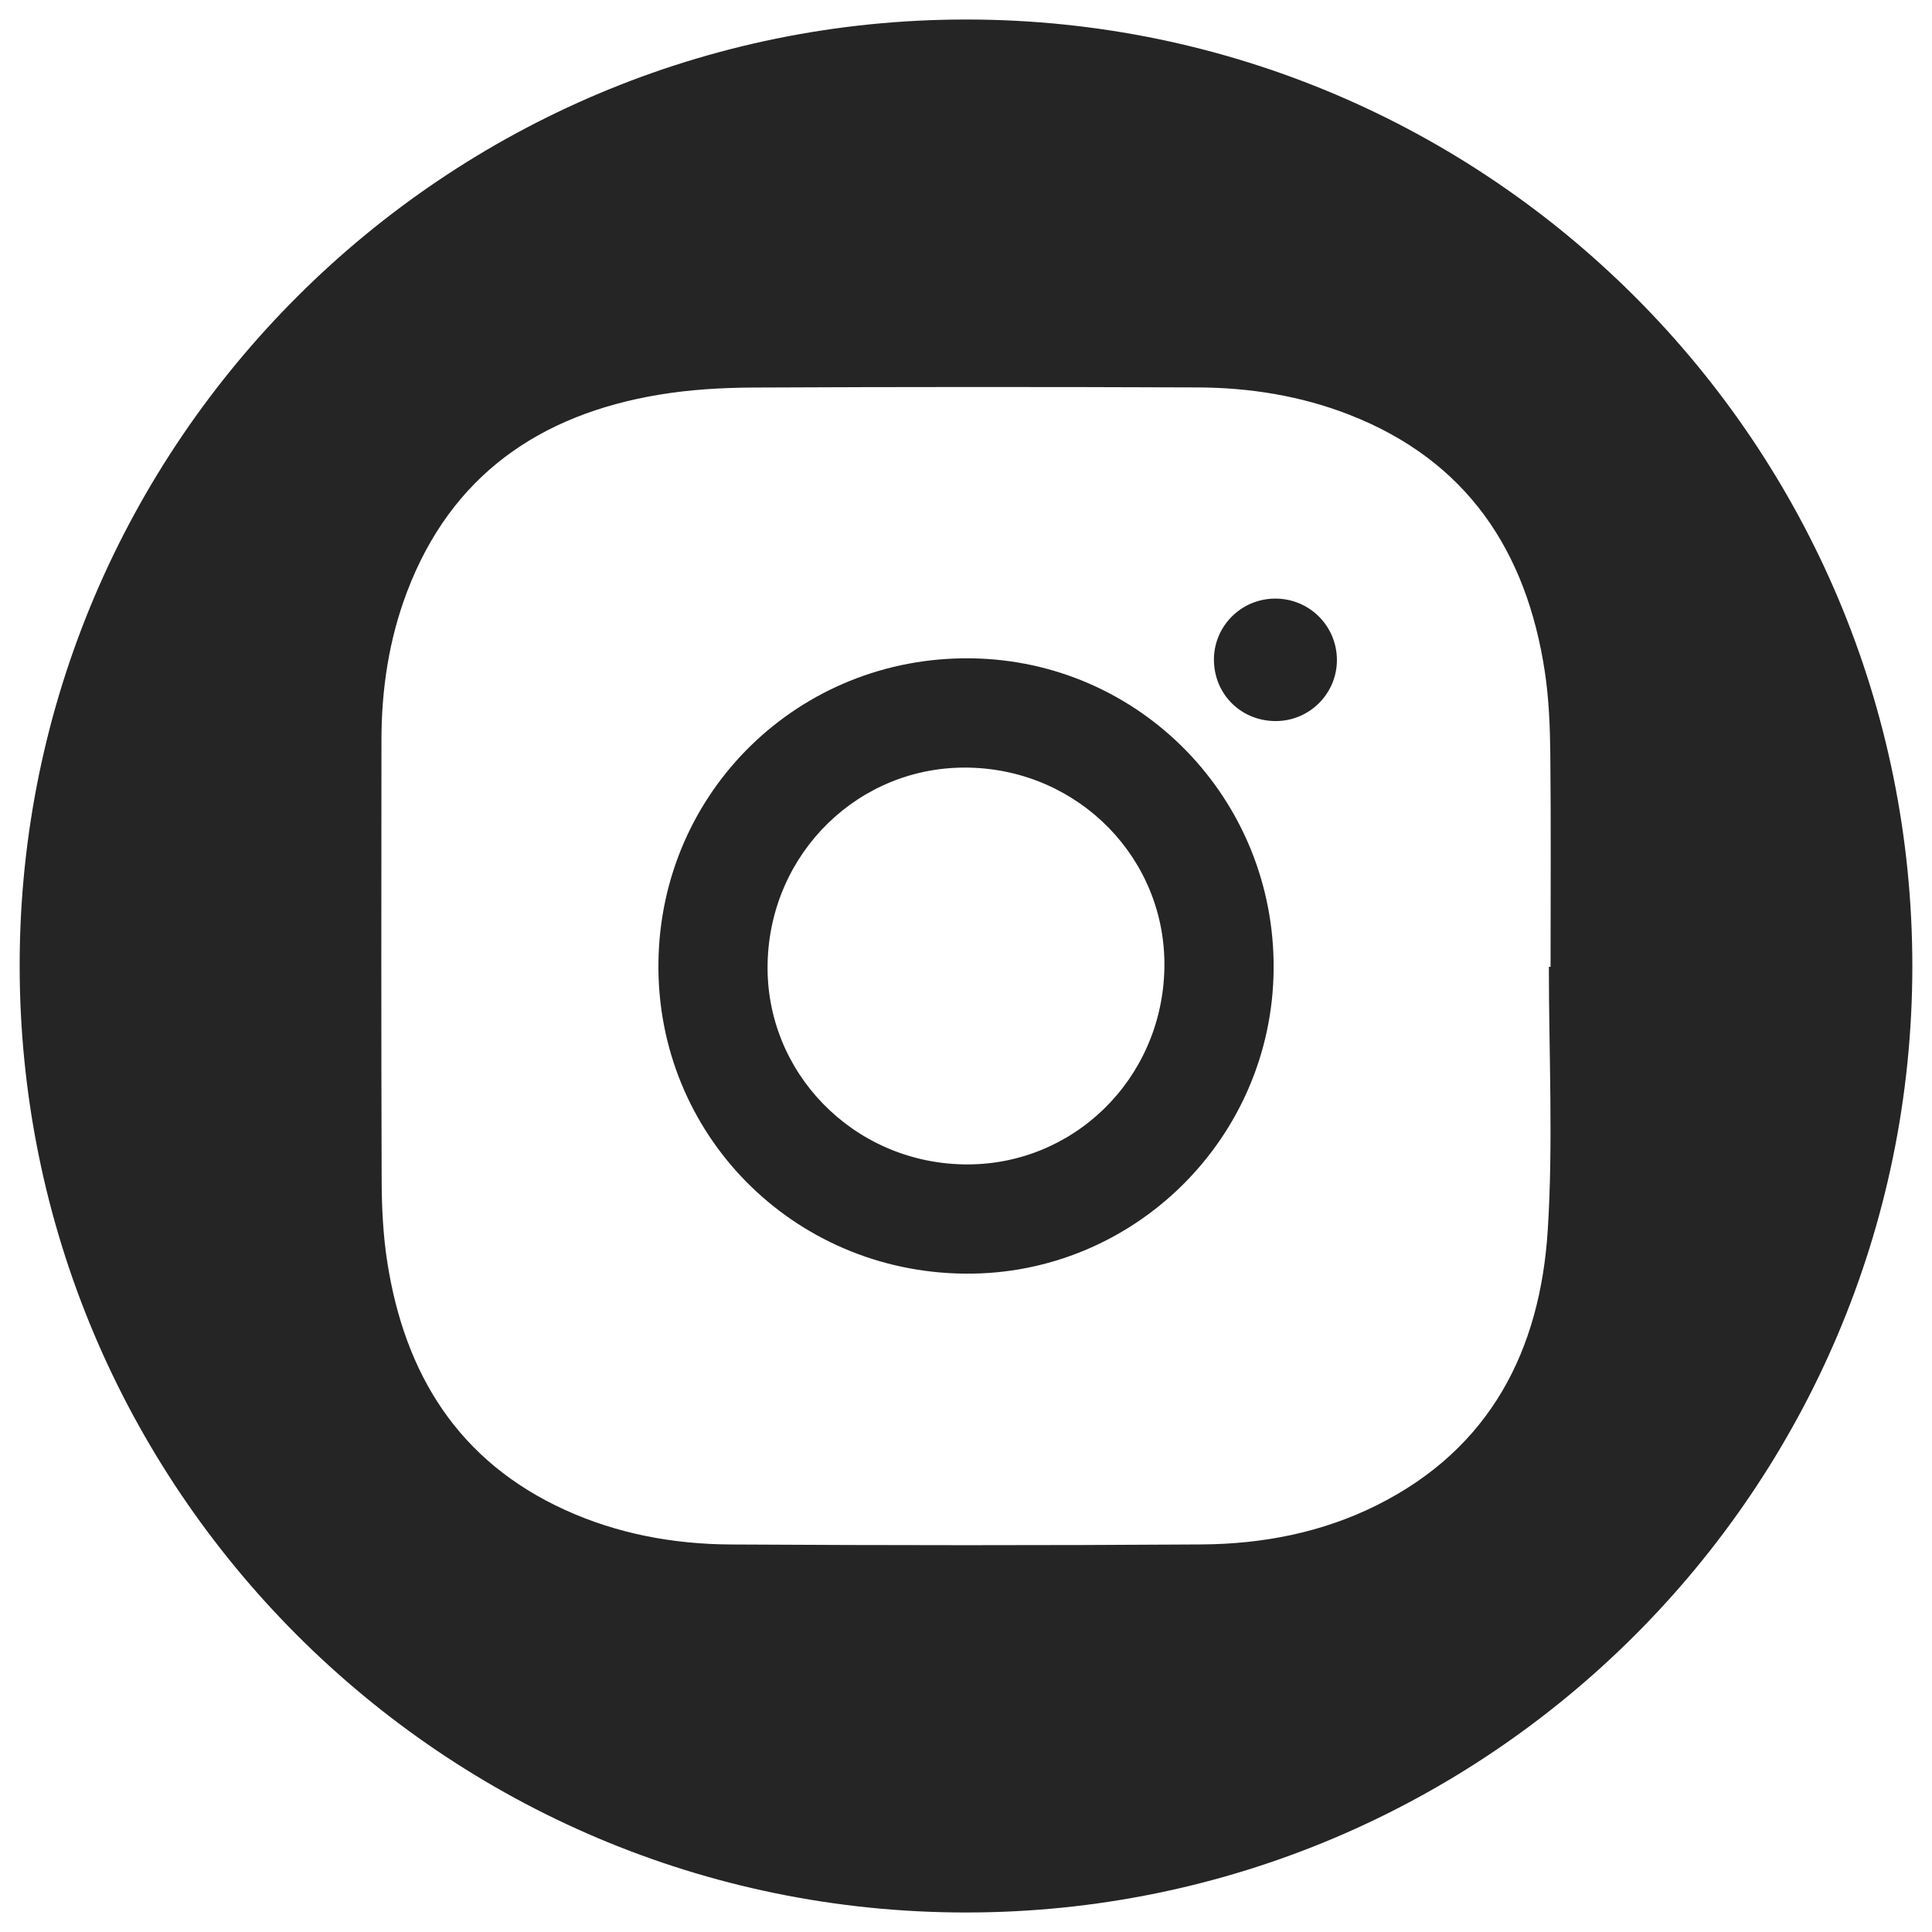 <?xml version="1.0" encoding="UTF-8"?> <svg xmlns="http://www.w3.org/2000/svg" xmlns:xlink="http://www.w3.org/1999/xlink" version="1.1" id="Слой_1" x="0px" y="0px" viewBox="0 0 1000 1000" style="enable-background:new 0 0 1000 1000;" xml:space="preserve"> <style type="text/css"> .st0{display:none;} .st1{display:inline;fill:#252525;} .st2{fill:#252525;} </style> <g class="st0"> <path class="st1" d="M469.27,9.05c20.46,0,40.92,0,61.38,0c3.1,0.58,6.17,1.31,9.29,1.72c16.78,2.18,33.76,3.29,50.32,6.55 c124.71,24.51,226.4,87.07,302.55,188.7c79.95,106.69,110.88,227.55,93.62,359.58c-15.27,116.77-67.03,216.07-154.08,295.34 c-113.14,103.03-247.05,144.58-398.69,125.52c-97.65-12.27-183.78-52.31-257.53-117.57c-85.74-75.86-139.3-170.31-159.6-283.2 c-3.27-18.17-5.12-36.6-7.63-54.91c0-20.46,0-40.92,0-61.38c1.41-11.68,2.63-23.39,4.27-35.04 C27.24,334.51,67.4,246.52,135.1,171.8C210.96,88.07,304.71,35.81,416.32,16.46C433.88,13.42,451.62,11.5,469.27,9.05z M727.91,342.79c0.29-30.6-12.76-42.27-37-36.62c-17.94,4.18-35.82,9.64-52.78,16.77c-139.1,58.47-278,117.41-416.87,176.42 c-6.95,2.95-13.65,7.15-19.47,11.97c-10.55,8.74-9.49,19.25,2.12,26.59c3.75,2.37,7.84,4.46,12.05,5.77 c25.57,7.99,51.04,16.4,76.92,23.22c12.47,3.29,25.81,4.94,38.68,4.61c17.04-0.44,31.58-9.36,45.49-18.67 c50.15-33.59,100.23-67.28,150.46-100.74c17.8-11.86,35.76-23.51,54.16-34.4c3.35-1.98,9.16,0.18,13.84,0.44 c-0.87,4.32-0.36,9.79-2.85,12.74c-8.21,9.75-17.2,18.91-26.43,27.74c-39.96,38.2-80.16,76.16-120.15,114.32 c-5.07,4.83-9.92,10.02-14.1,15.63c-8.9,11.96-8.53,22.04,1.79,32.66c5.95,6.12,12.91,11.43,20,16.26 c44.58,30.41,89.18,60.81,134.13,90.67c9.99,6.64,20.94,12.55,32.28,16.26c19.39,6.36,32.69,1.04,40.92-16.26 c5.27-11.08,9.14-23.26,11.23-35.36c14.95-86.82,29.57-173.7,43.67-260.66C721.09,400.67,724.47,368.89,727.91,342.79z"></path> </g> <g class="st0"> <path class="st1" d="M8.09,530.69c0-20.46,0-40.91,0-61.37c0.78-6.29,1.64-12.57,2.33-18.88c11.38-104,50.78-195.96,120.29-274.35 C207.14,89.89,302.34,36.28,416.21,16.46c17.58-3.06,35.36-4.97,53.04-7.41c20.5,0,40.99,0,61.49,0c2.46,0.54,4.9,1.39,7.39,1.57 c76.6,5.71,148.3,27.66,213.63,67.8c126.98,78.02,205.19,190.25,232.6,336.98c3.33,17.82,5.07,35.94,7.55,53.92 c0,20.46,0,40.91,0,61.37c-1.43,11.68-2.61,23.41-4.33,35.05c-19.36,131.46-80.6,239.41-185.45,321.15 c-108.16,84.32-231.77,116.85-367.7,99.56c-99.16-12.61-186.49-53.09-261.03-119.67C88.76,791.17,35.87,697.38,15.73,585.58 C12.46,567.41,10.6,549,8.09,530.69z M213.64,790.68c4.64-1.12,7.41-1.75,10.16-2.46c46.07-12.01,92.1-24.17,138.26-35.84 c4.46-1.13,10.35-0.63,14.43,1.4c57.03,28.34,116.85,37.76,179.91,28.42c163.35-24.19,276.74-186.78,242.74-348.49 c-32.96-156.77-180.76-257.72-338.48-231.19c-192.34,32.35-300.69,242.01-214.94,417.14c7.03,14.36,8.21,26.37,3.78,41.34 C236.92,703.45,225.79,746.33,213.64,790.68z"></path> <path class="st1" d="M284.22,721.11c7.39-26.81,13.91-51.8,21.29-76.54c2.77-9.26,1.78-16.45-3.39-24.92 c-85.62-140.28-13.13-320.8,145.73-363.67c146.19-39.45,294.01,64.54,306.19,215.4c10.39,128.74-79.91,243.32-207.26,262.13 c-57.74,8.52-111.93-2.74-162.55-31.89c-4.31-2.48-10.93-3.25-15.83-2.08C340.83,706.1,313.46,713.51,284.22,721.11z M587.51,633.1 c4.69-0.3,9.27-0.06,13.61-0.94c34.21-6.99,59.51-26.55,58.28-63.17c-0.12-3.72-2.71-9.14-5.74-10.7 c-19.58-10.09-39.55-19.42-59.49-28.78c-6.94-3.26-12.58-1.85-17.41,4.85c-6.52,9.06-14.02,17.41-20.97,26.16 c-4.46,5.61-9.64,6.32-16.15,3.73c-43.19-17.18-76.11-46.15-99.98-85.77c-3.45-5.73-3.45-10.37,0.88-15.62 c6.08-7.39,12.32-14.82,17.09-23.05c2.38-4.1,3.56-10.7,1.98-14.95c-7.22-19.41-15.4-38.48-23.75-57.45 c-1.68-3.81-4.96-7.83-8.57-9.7c-9.96-5.15-31.64-1.11-39.69,6.73c-22.91,22.3-30.96,49.26-24.54,80.43 c5.5,26.7,20.51,48.55,36.58,69.77c31.07,41.01,67.18,76.32,114.9,97.61C537.82,622.62,561.35,633.04,587.51,633.1z"></path> </g> <g> <path class="st2" d="M499.86,989.9c-270.6-0.08-490-219.97-489.68-490.78C10.5,229.03,230.36,9.8,500.62,10.1 C770.86,10.41,990,230.02,989.82,500.36C989.65,770.61,770.09,989.98,499.86,989.9z M801.69,500.43c0.29,0,0.59,0,0.88,0 c0-36.57,0.25-73.14-0.13-109.7c-0.15-14.32-0.69-28.78-2.82-42.91c-9.44-62.66-40.41-109.41-101.18-133.14 c-25.19-9.84-51.63-14.04-78.54-14.15c-76.71-0.3-153.43-0.31-230.14,0.06c-16.25,0.08-32.69,1.06-48.7,3.72 c-61.73,10.29-107.48,41.79-130.35,101.95c-9.37,24.65-13.25,50.41-13.27,76.73c-0.06,76.07-0.16,152.15,0.11,228.22 c0.05,13.99,0.75,28.13,2.89,41.93c9.03,58.17,36.87,103.3,92.06,128.42c27.13,12.35,56.05,17.69,85.61,17.86 c81.28,0.47,162.57,0.52,243.85-0.02c31.56-0.21,62.35-6.12,90.89-20.41c58.57-29.32,84.39-80.18,88.28-142.48 C803.96,591.31,801.69,545.8,801.69,500.43z"></path> <path class="st2" d="M499.39,659.24c-89.14-0.85-159.58-72.3-158.59-160.87c0.99-88.74,72.88-158.77,161.79-157.62 c87.55,1.14,157.32,72.79,156.64,160.87C658.56,589.27,586.76,660.07,499.39,659.24z M501.4,397.32 c-56.54-1.1-102.85,43.97-104.09,101.29c-1.21,56.37,44.12,102.94,101.31,104.07c56.55,1.12,102.83-43.93,104.06-101.29 C603.89,444.88,558.69,398.44,501.4,397.32z"></path> <path class="st2" d="M660.72,373.22c-17.76,0.22-31.86-13.22-32.38-30.86c-0.53-17.79,13.82-32.5,31.72-32.53 c17.52-0.03,31.68,13.9,31.92,31.39C692.21,358.63,678.17,373,660.72,373.22z"></path> </g> </svg> 